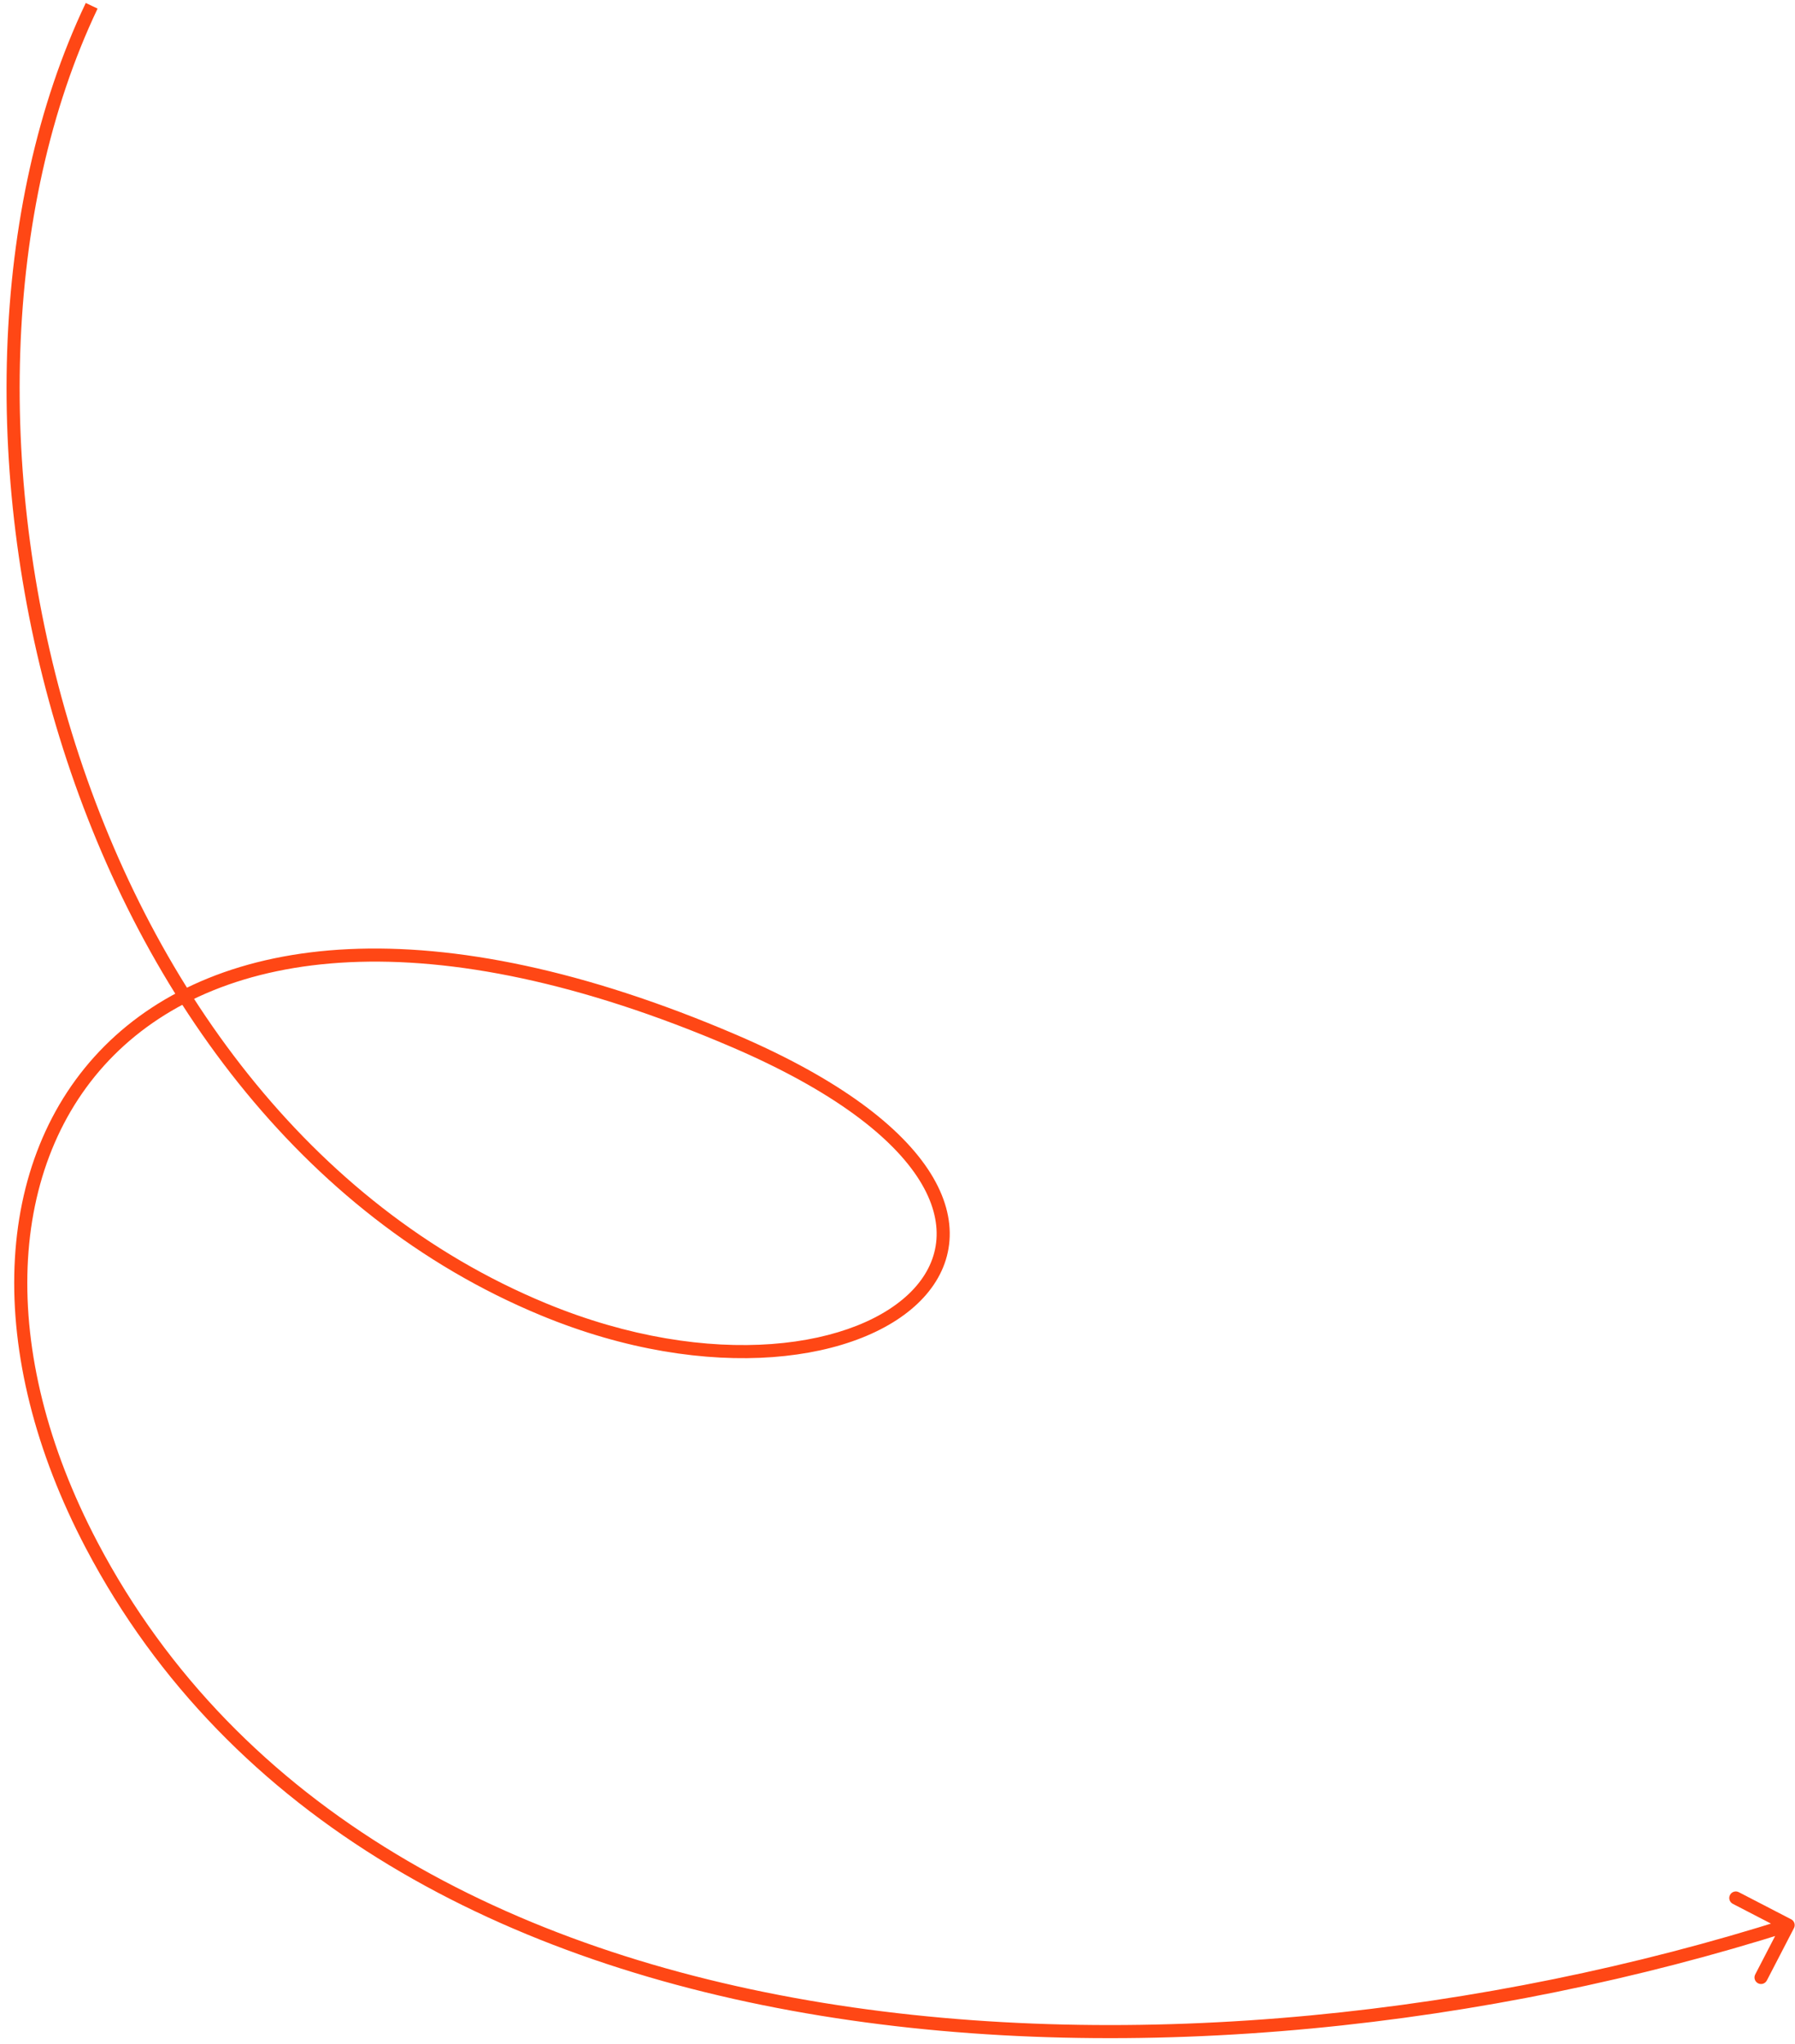<?xml version="1.0" encoding="UTF-8"?> <svg xmlns="http://www.w3.org/2000/svg" width="137" height="156" viewBox="0 0 137 156" fill="none"><path d="M41.481 99.941L41.29 100.403L41.481 99.941ZM55.995 79.441L55.798 79.901L55.995 79.441ZM6.997 117.941L7.439 117.709L6.997 117.941ZM136.921 147.171C137.048 146.926 136.952 146.624 136.707 146.497L132.711 144.428C132.466 144.301 132.165 144.396 132.038 144.642C131.911 144.887 132.006 145.189 132.252 145.316L135.803 147.155L133.964 150.707C133.837 150.952 133.932 151.254 134.178 151.381C134.423 151.508 134.724 151.412 134.851 151.167L136.921 147.171ZM6.545 0.227C-0.854 15.781 -1.38 37.003 4.523 56.221C10.427 75.444 22.794 92.757 41.29 100.403L41.672 99.479C23.534 91.981 11.325 74.961 5.479 55.928C-0.368 36.891 0.18 15.935 7.448 0.656L6.545 0.227ZM41.29 100.403C47.733 103.067 53.876 103.964 58.978 103.585C64.064 103.207 68.177 101.554 70.484 99.047C71.644 97.787 72.348 96.307 72.469 94.678C72.59 93.051 72.126 91.319 71.027 89.558C68.838 86.052 64.103 82.373 56.192 78.982L55.798 79.901C63.636 83.26 68.149 86.837 70.178 90.088C71.188 91.705 71.574 93.228 71.472 94.604C71.37 95.979 70.777 97.252 69.748 98.37C67.678 100.62 63.851 102.22 58.904 102.587C53.971 102.954 47.984 102.089 41.672 99.479L41.29 100.403ZM56.192 78.982C32.993 69.039 16.606 71.208 7.983 79.841C-0.638 88.472 -1.253 103.318 6.554 118.174L7.439 117.709C-0.257 103.065 0.499 88.748 8.69 80.548C16.878 72.35 32.742 70.019 55.798 79.901L56.192 78.982ZM6.554 118.174C17.507 139.016 38.634 149.949 62.673 153.863C86.713 157.777 113.736 154.687 136.629 147.418L136.326 146.465C113.554 153.696 86.691 156.76 62.834 152.876C38.976 148.991 18.195 138.174 7.439 117.709L6.554 118.174Z" fill="#FF4715"></path></svg> 
